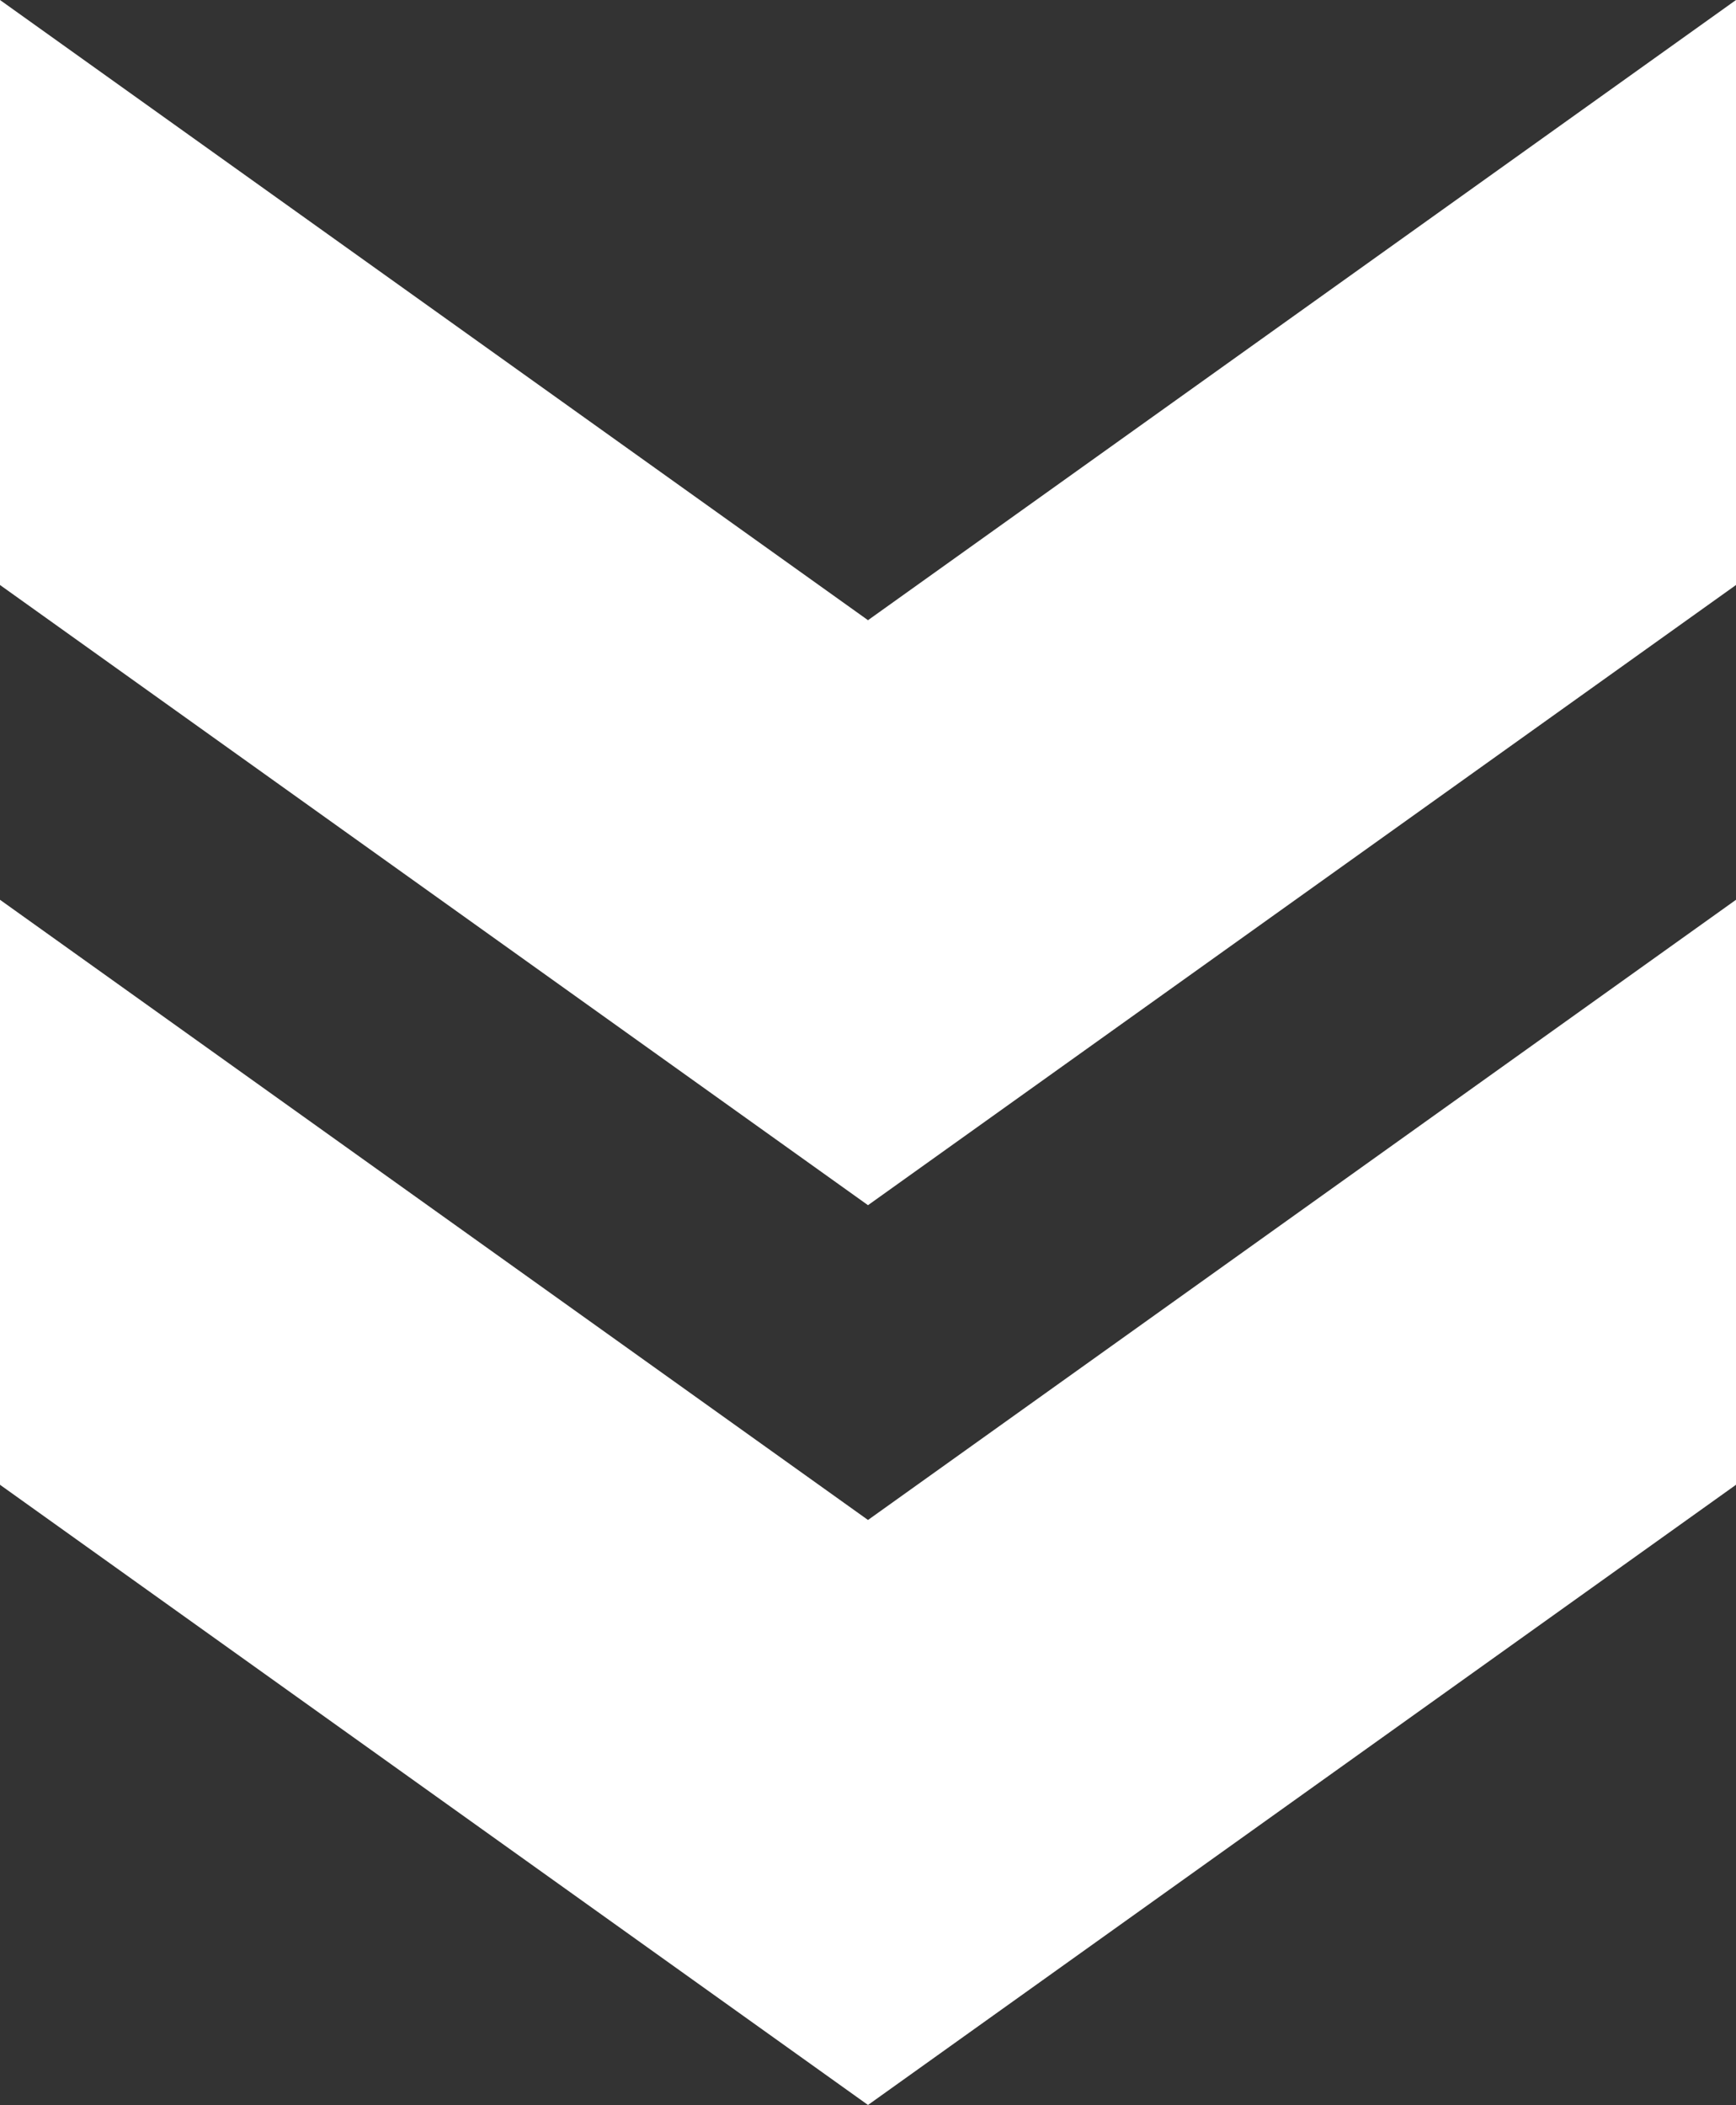 <svg id="Layer_1" data-name="Layer 1" xmlns="http://www.w3.org/2000/svg" viewBox="0 0 44.4 53.83"><rect x="0" y="0" width="44.4" height="53.83" fill="#333333" stroke="none"/><defs><style>.cls-1{fill:#fff;}</style></defs><polygon class="cls-1" points="0 14.96 0 0 22.2 15.86 44.4 0 44.4 14.96 22.2 30.82 0 14.96"/><polygon class="cls-1" points="0 37.97 0 23.01 22.2 38.87 44.4 23.01 44.4 37.97 22.2 53.83 0 37.97"/></svg>
